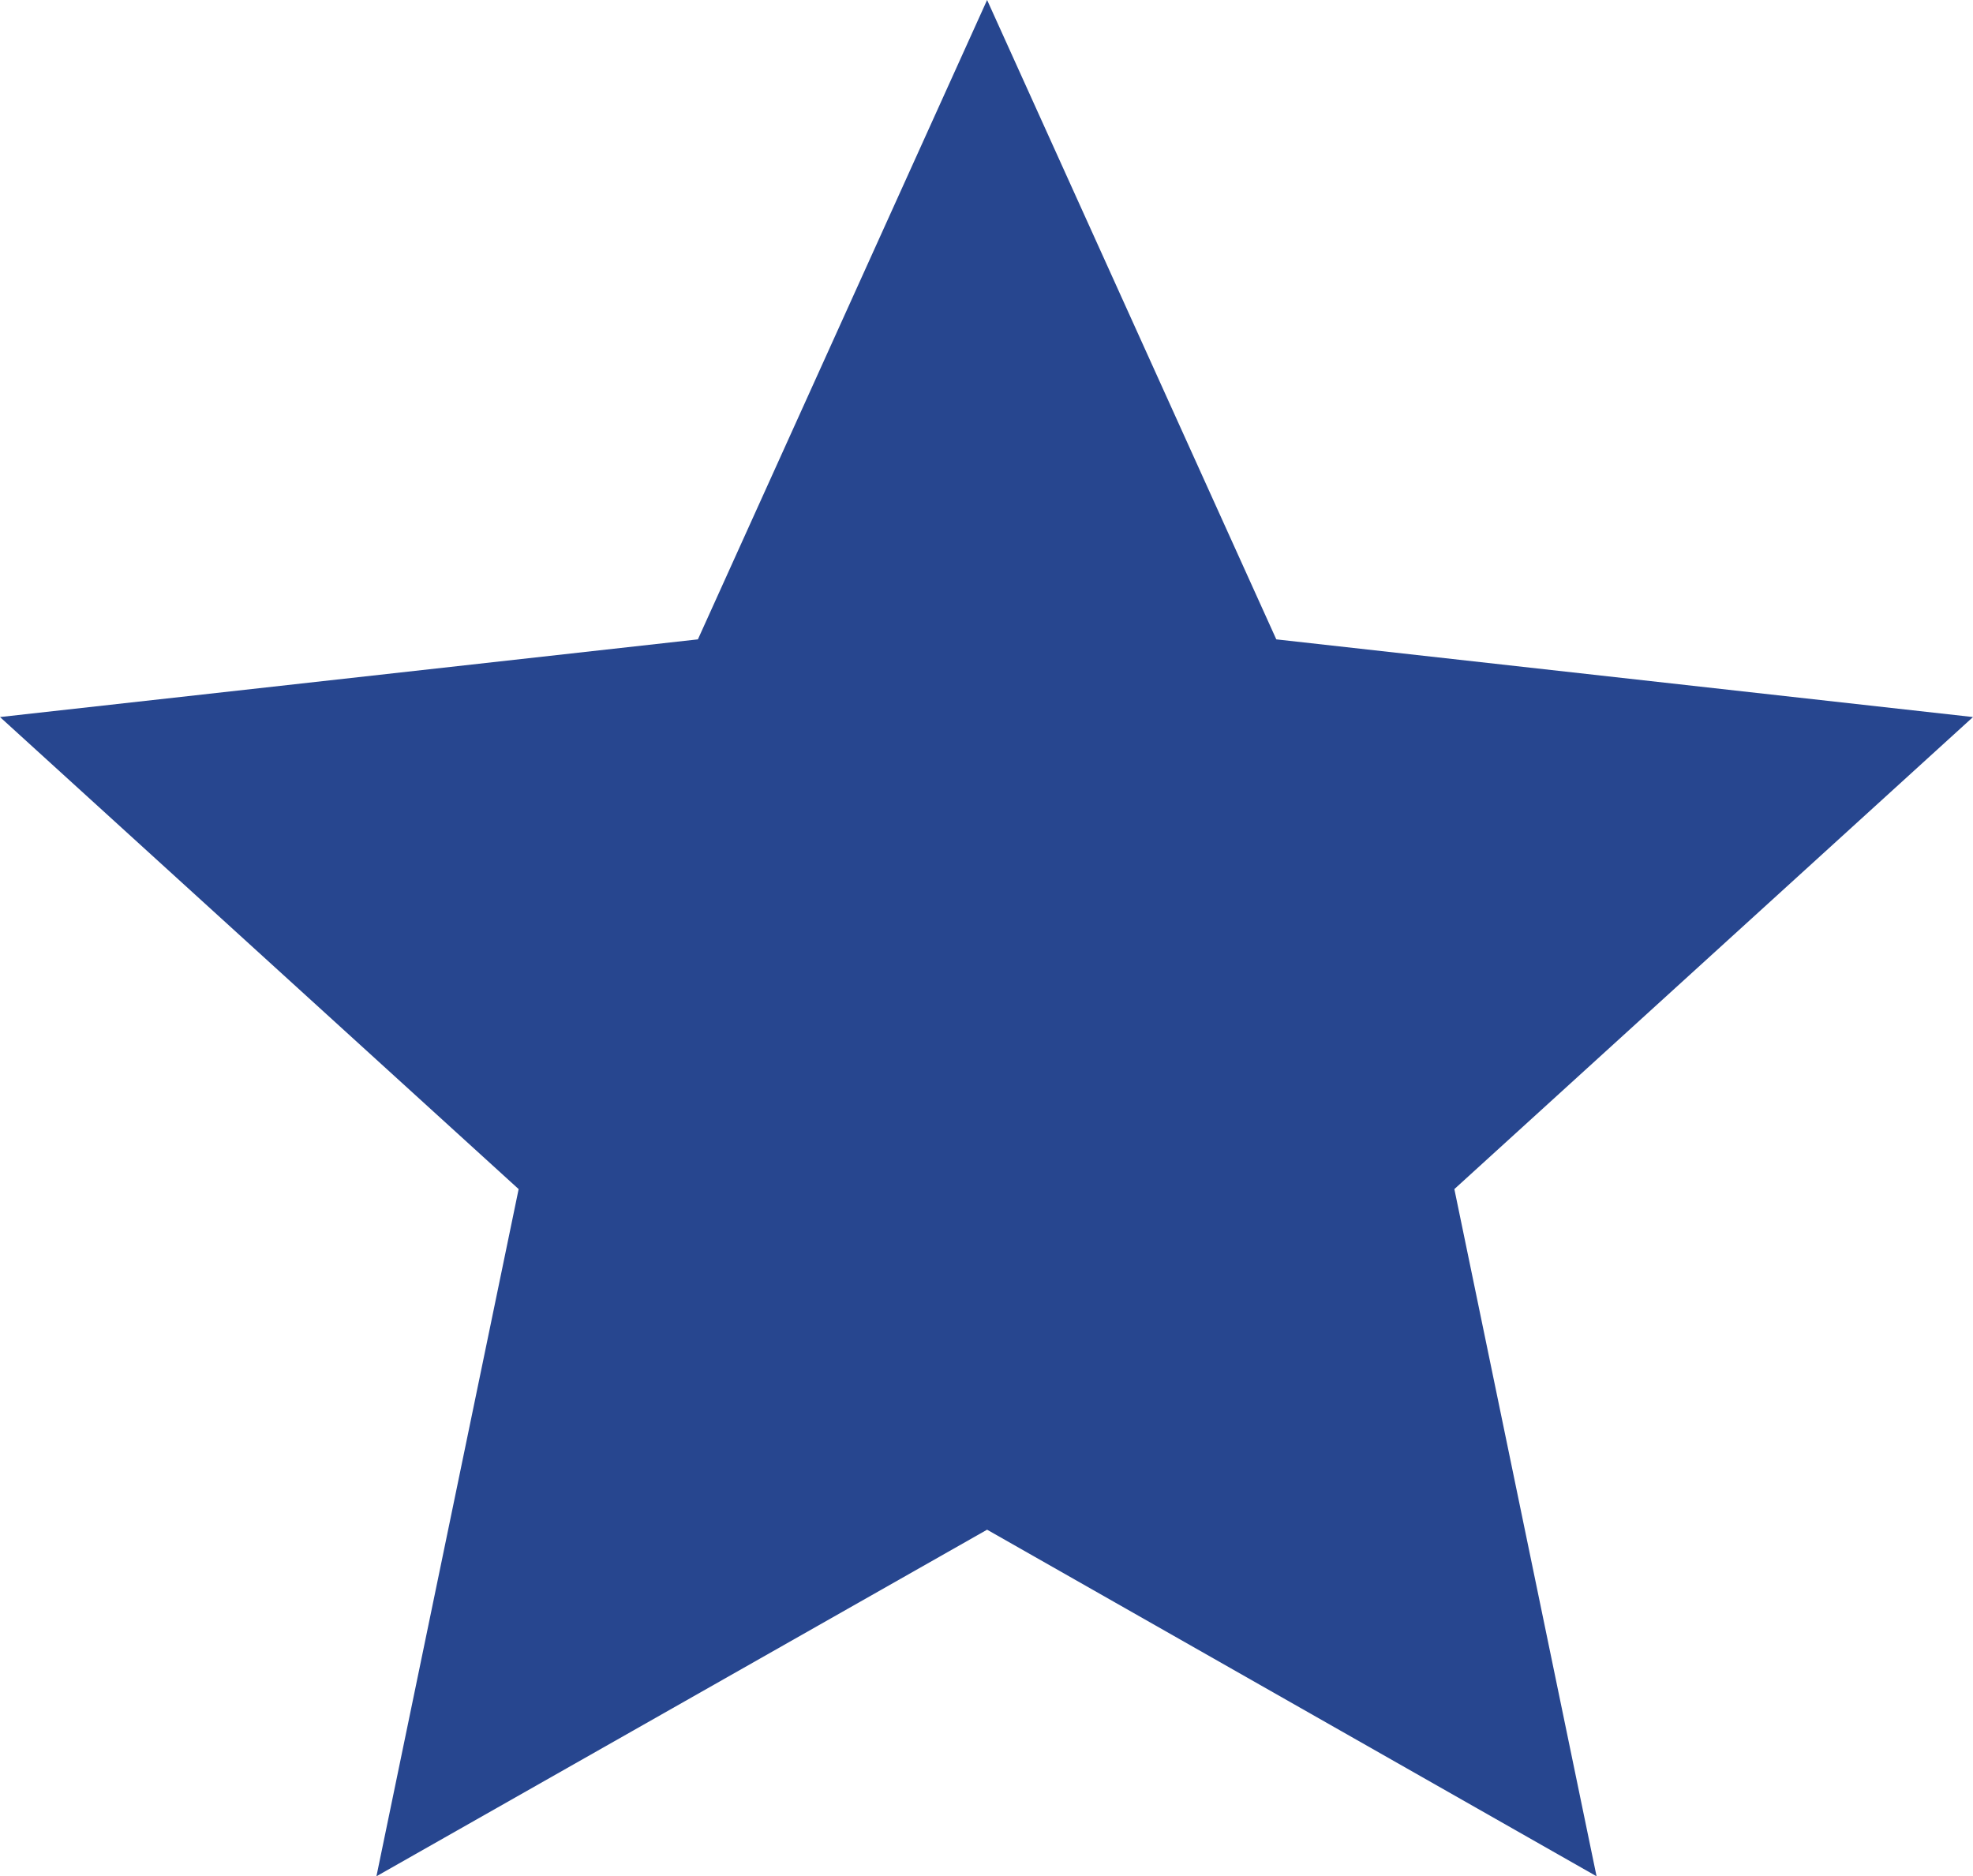 <?xml version="1.0" encoding="UTF-8"?>
<svg id="Livello_2" data-name="Livello 2" xmlns="http://www.w3.org/2000/svg" viewBox="0 0 16.51 15.7">
  <defs>
    <style>
      .cls-1 {
        fill: #27468f;
        stroke-width: 0px;
      }
    </style>
  </defs>
  <g id="Livello_1-2" data-name="Livello 1">
    <polygon class="cls-1" points="8.26 0 10.68 5.35 16.51 6 12.17 9.95 13.36 15.7 8.26 12.8 3.15 15.7 4.34 9.95 0 6 5.84 5.35 8.26 0"/>
  </g>
</svg>